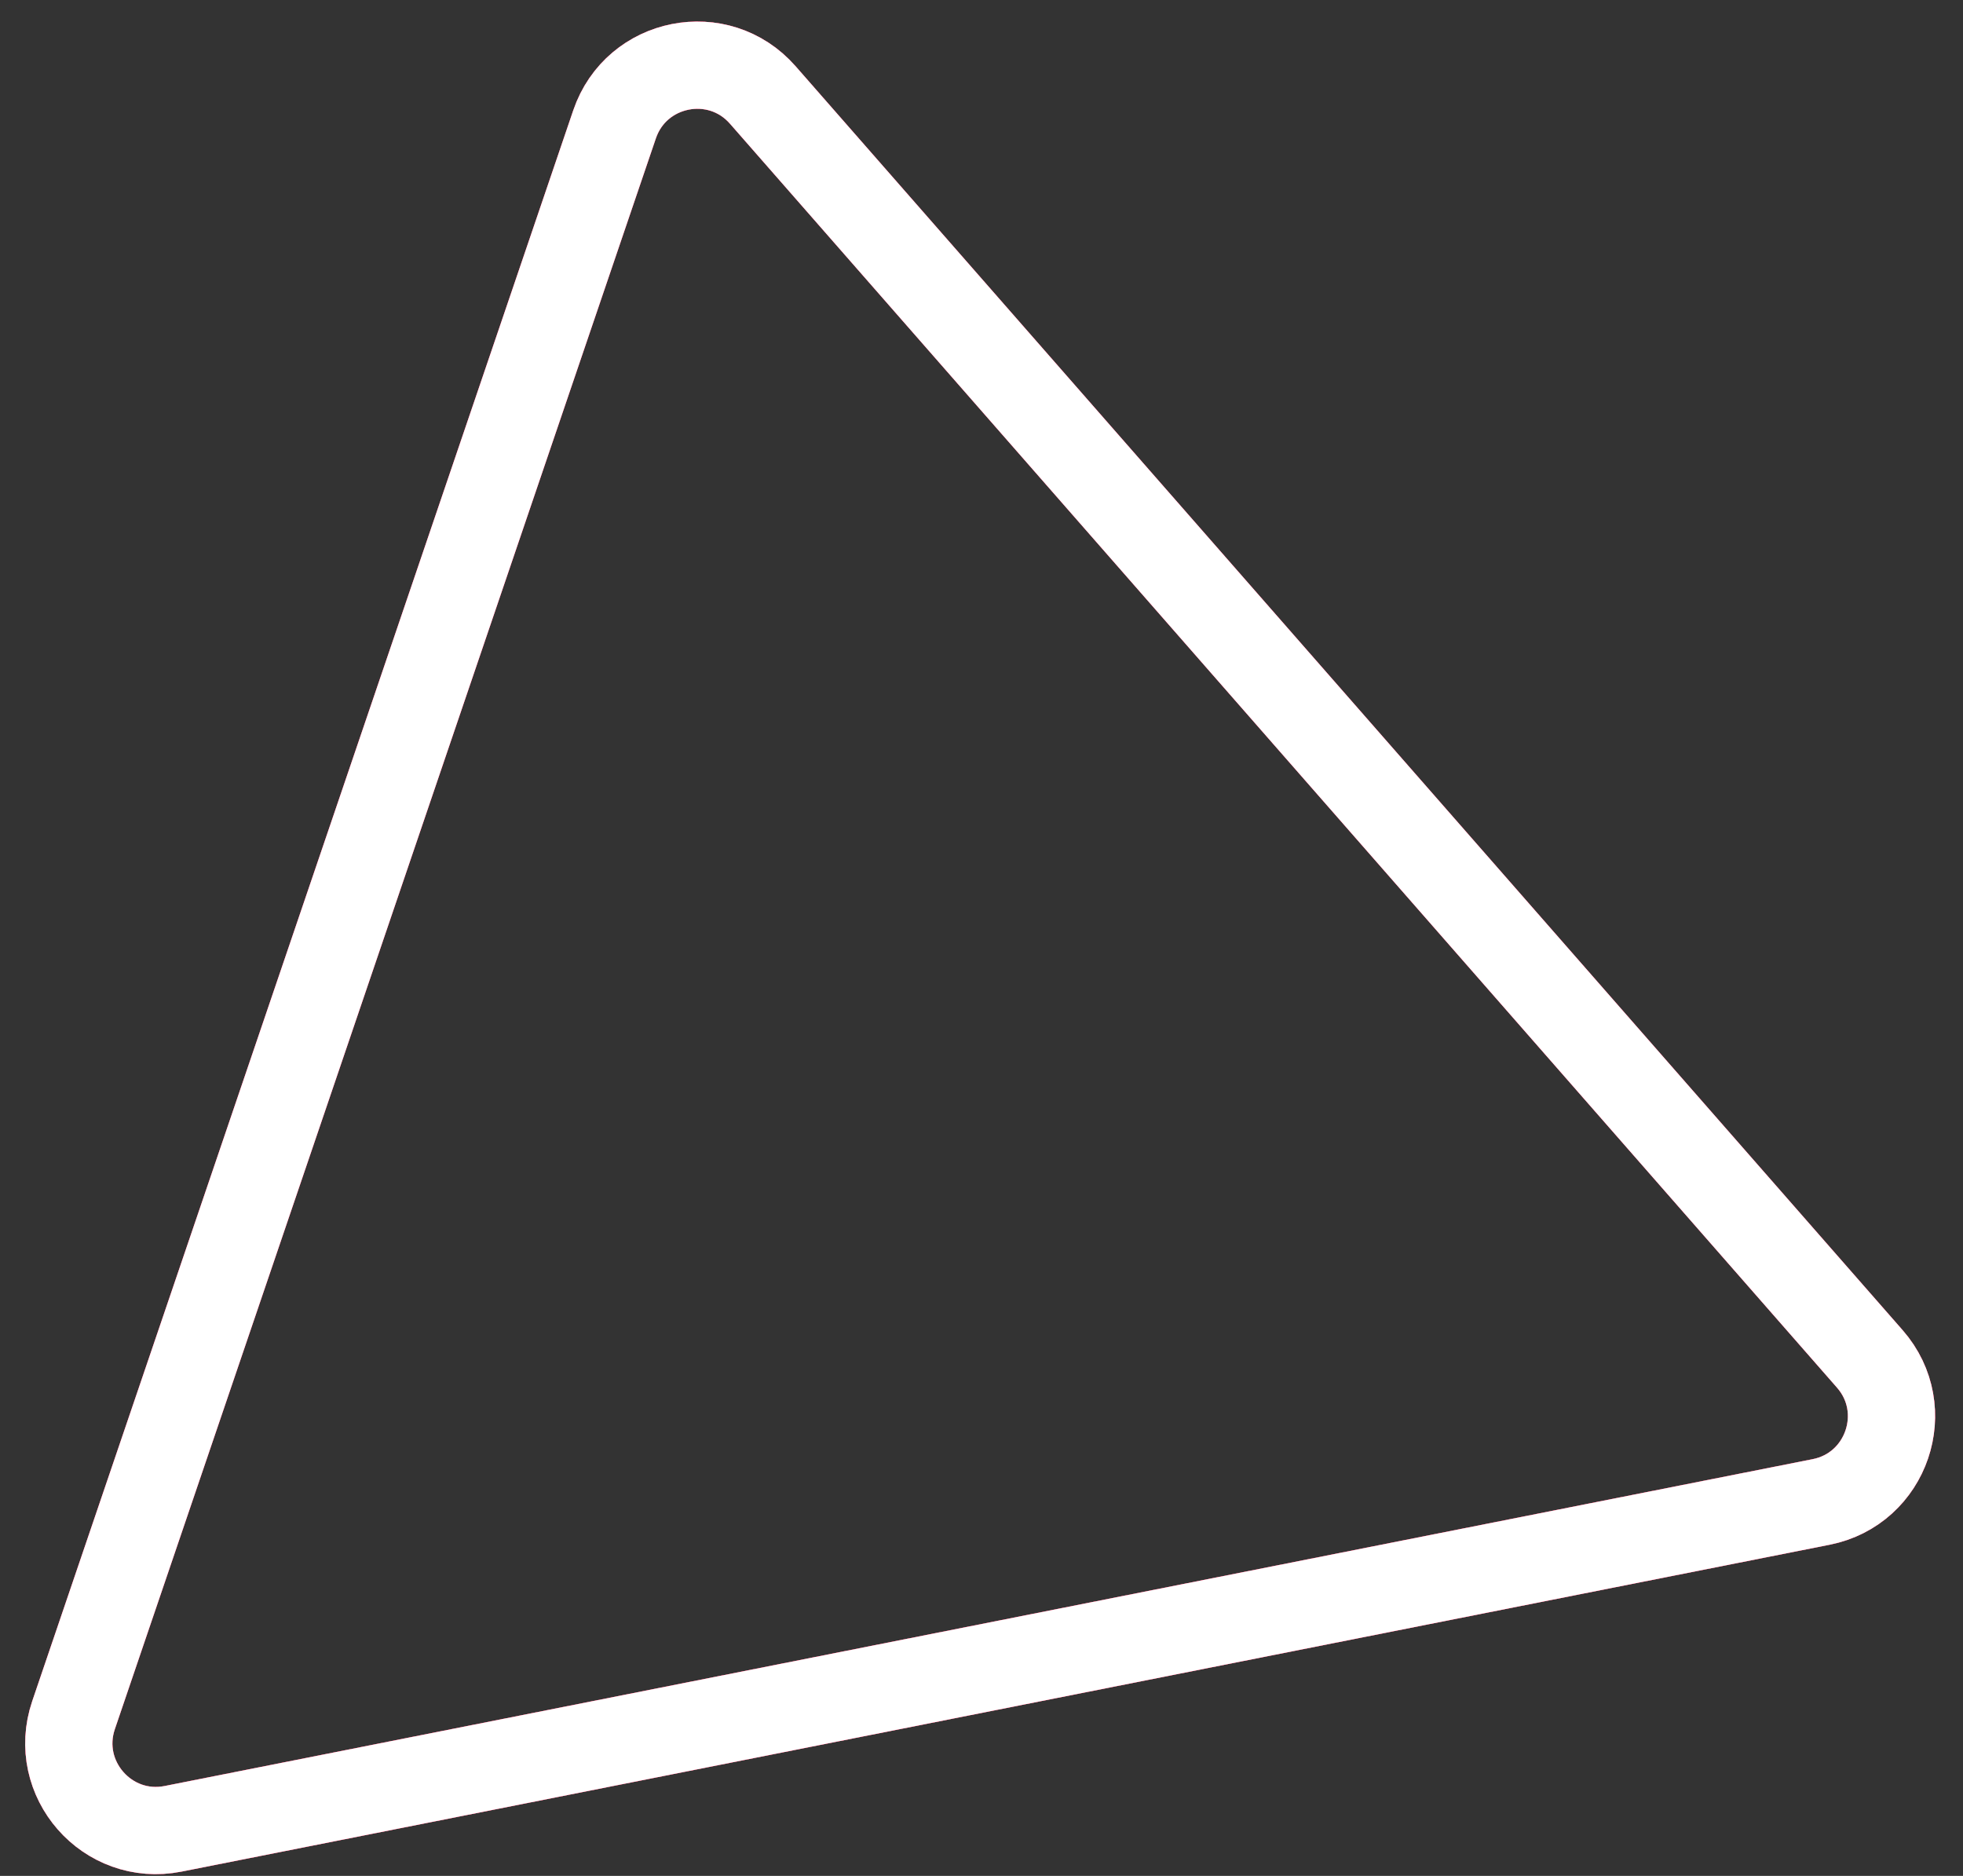 <svg width="45" height="43" viewBox="0 0 45 43" fill="none" xmlns="http://www.w3.org/2000/svg">
<rect x="0" y="0" width="45" height="43" fill="#333333" stroke="none"/>
<path d="M14.088 2.851C14.584 1.393 16.471 1.019 17.486 2.177L42.864 31.149C43.878 32.307 43.258 34.129 41.748 34.428L3.969 41.92C2.459 42.22 1.191 40.772 1.686 39.314L14.088 2.851Z" stroke="#FF2E63" stroke-width="2"/>
<path d="M14.088 2.851C14.584 1.393 16.471 1.019 17.486 2.177L42.864 31.149C43.878 32.307 43.258 34.129 41.748 34.428L3.969 41.92C2.459 42.22 1.191 40.772 1.686 39.314L14.088 2.851Z" stroke="#FF2E63" stroke-width="2"/>
<path d="M14.088 2.851C14.584 1.393 16.471 1.019 17.486 2.177L42.864 31.149C43.878 32.307 43.258 34.129 41.748 34.428L3.969 41.92C2.459 42.22 1.191 40.772 1.686 39.314L14.088 2.851Z" stroke="white" stroke-width="2"/>
</svg>

